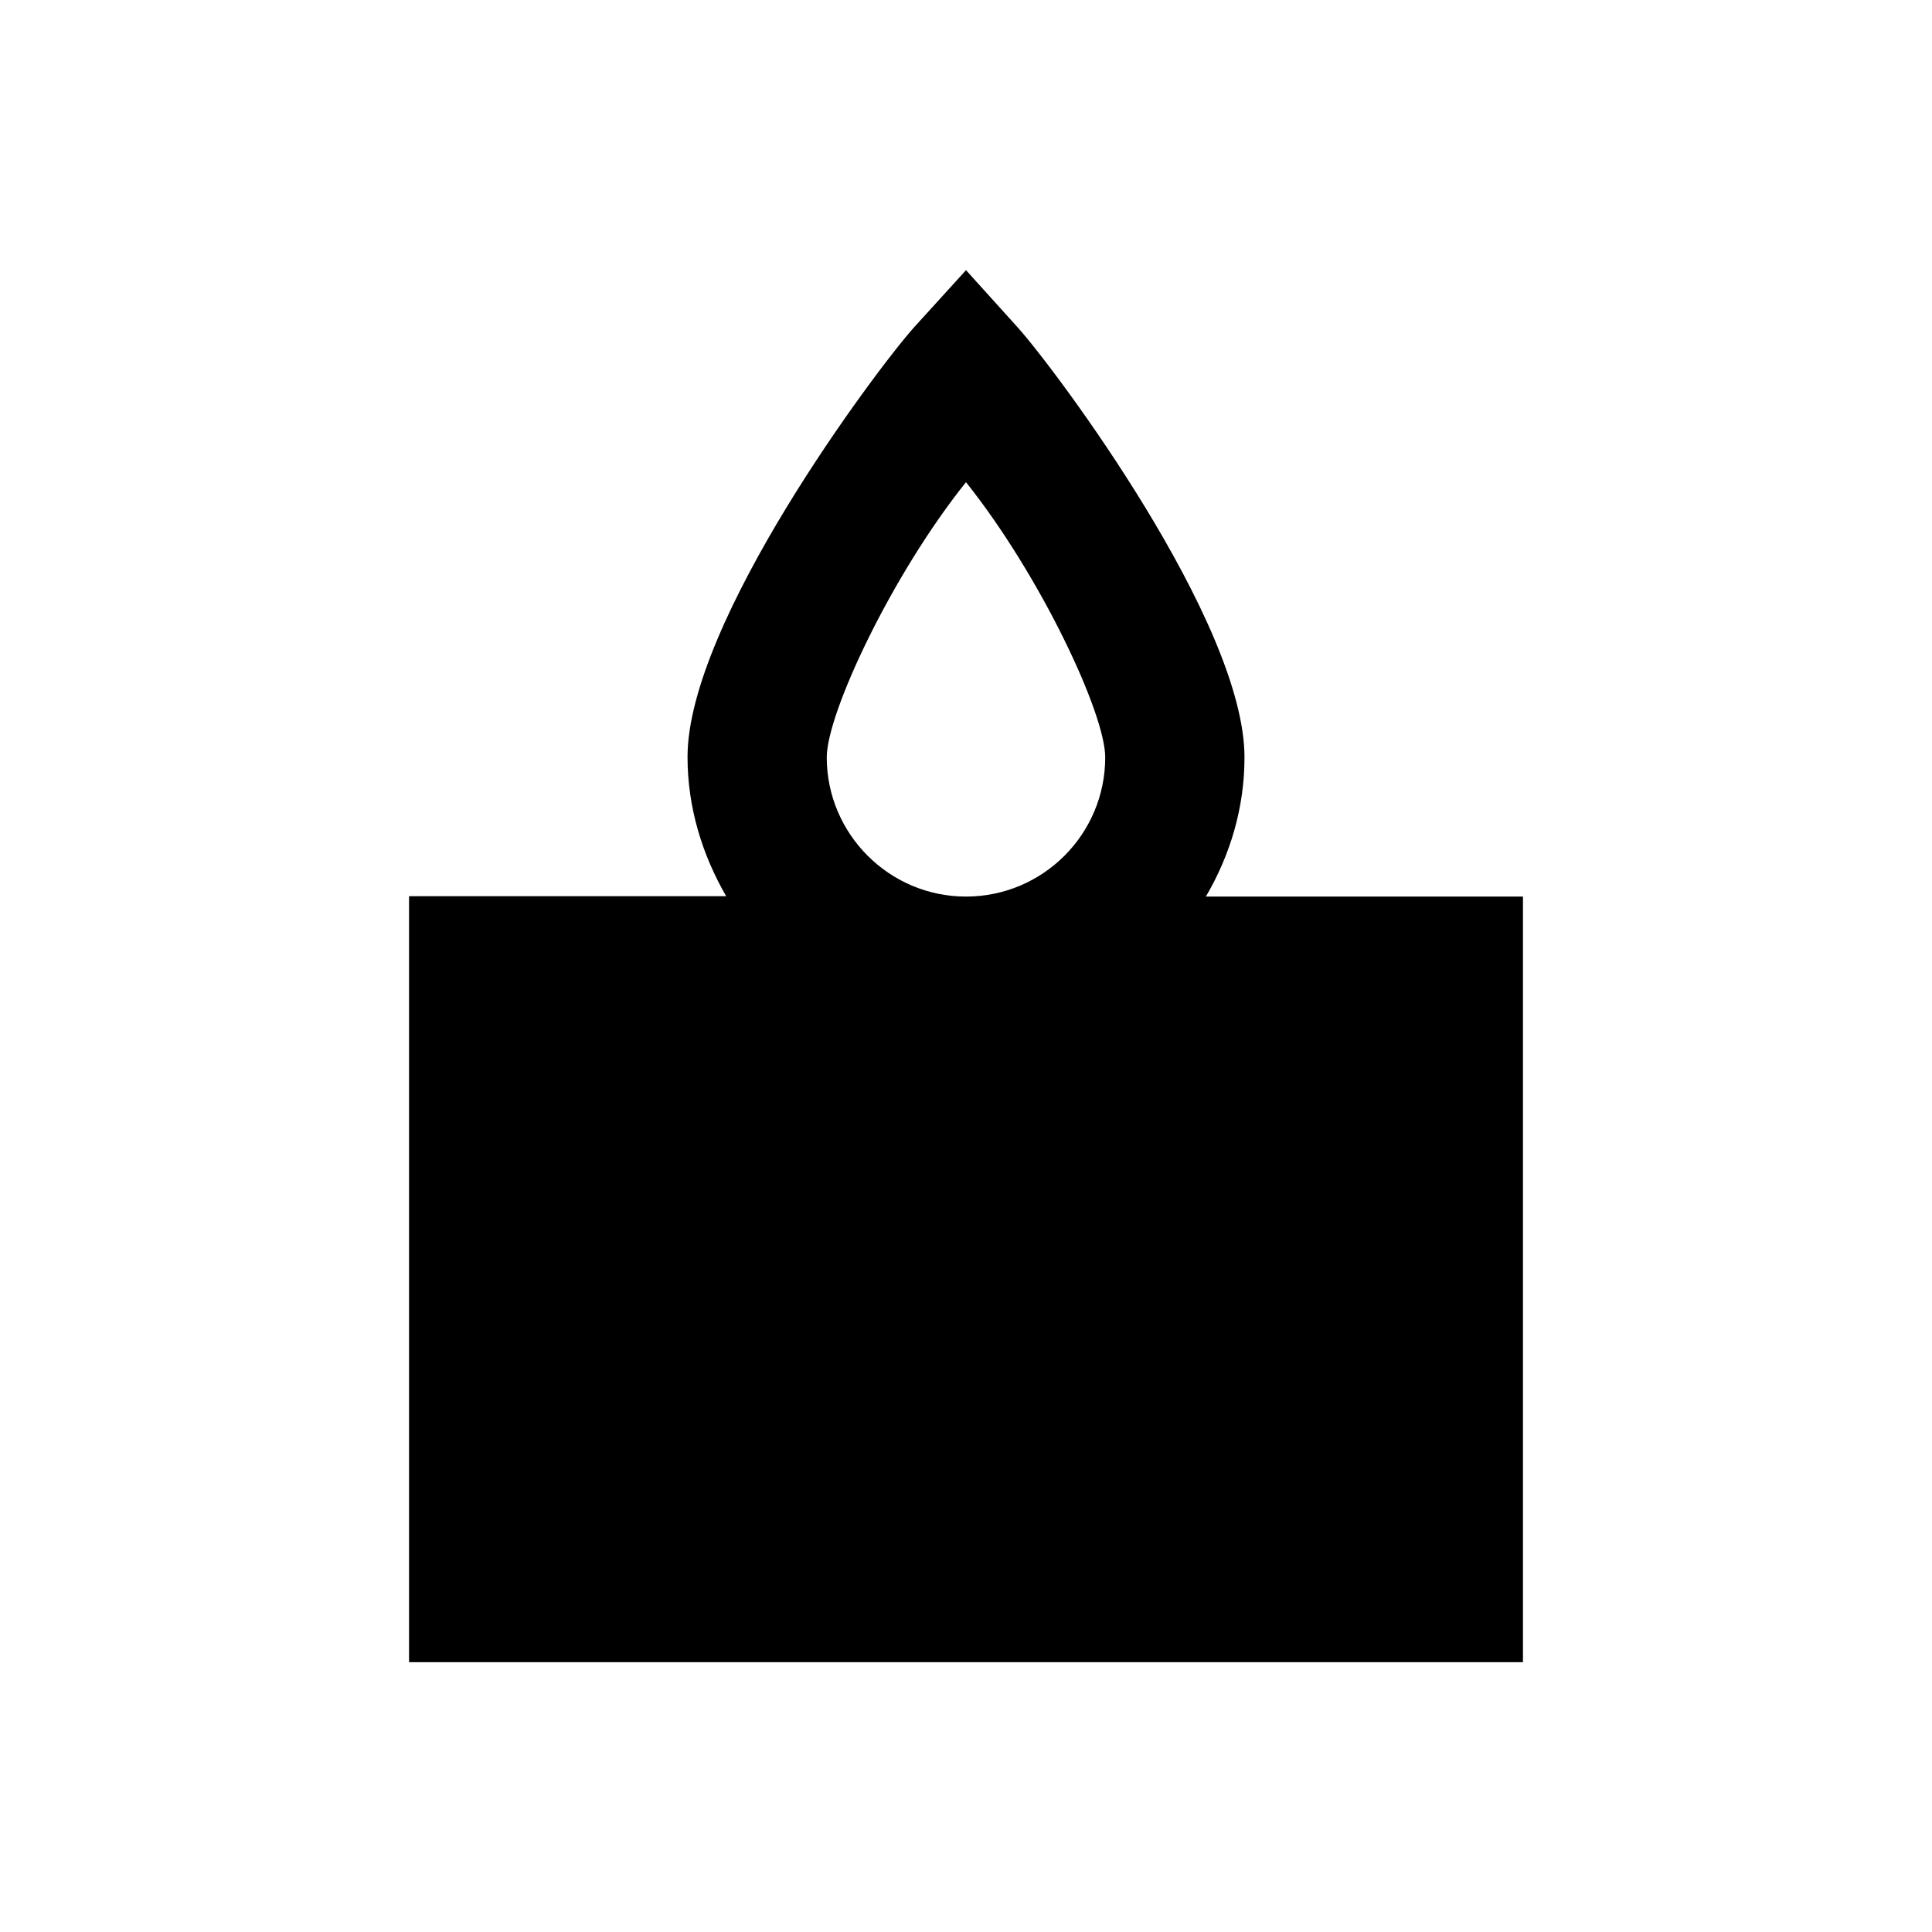 <?xml version="1.0" encoding="UTF-8"?>
<!-- Uploaded to: ICON Repo, www.iconrepo.com, Generator: ICON Repo Mixer Tools -->
<svg fill="#000000" width="800px" height="800px" version="1.1" viewBox="144 144 512 512" xmlns="http://www.w3.org/2000/svg">
 <path d="m463.57 381.6c6.394-10.922 10.234-23.418 10.234-36.898 0-35.816-49.988-102.63-60.023-113.85l-13.777-15.254-13.777 15.152c-10.035 11.219-60.023 78.031-60.023 113.85 0 13.48 3.938 25.977 10.234 36.898l-84.035 0.004v203h295.2v-202.9zm-100.47-36.898c0-11.711 17.32-48.512 36.898-72.914 19.582 24.5 36.898 61.203 36.898 72.914 0 20.367-16.531 36.898-36.898 36.898-20.367 0-36.898-16.629-36.898-36.898z"/>
</svg>